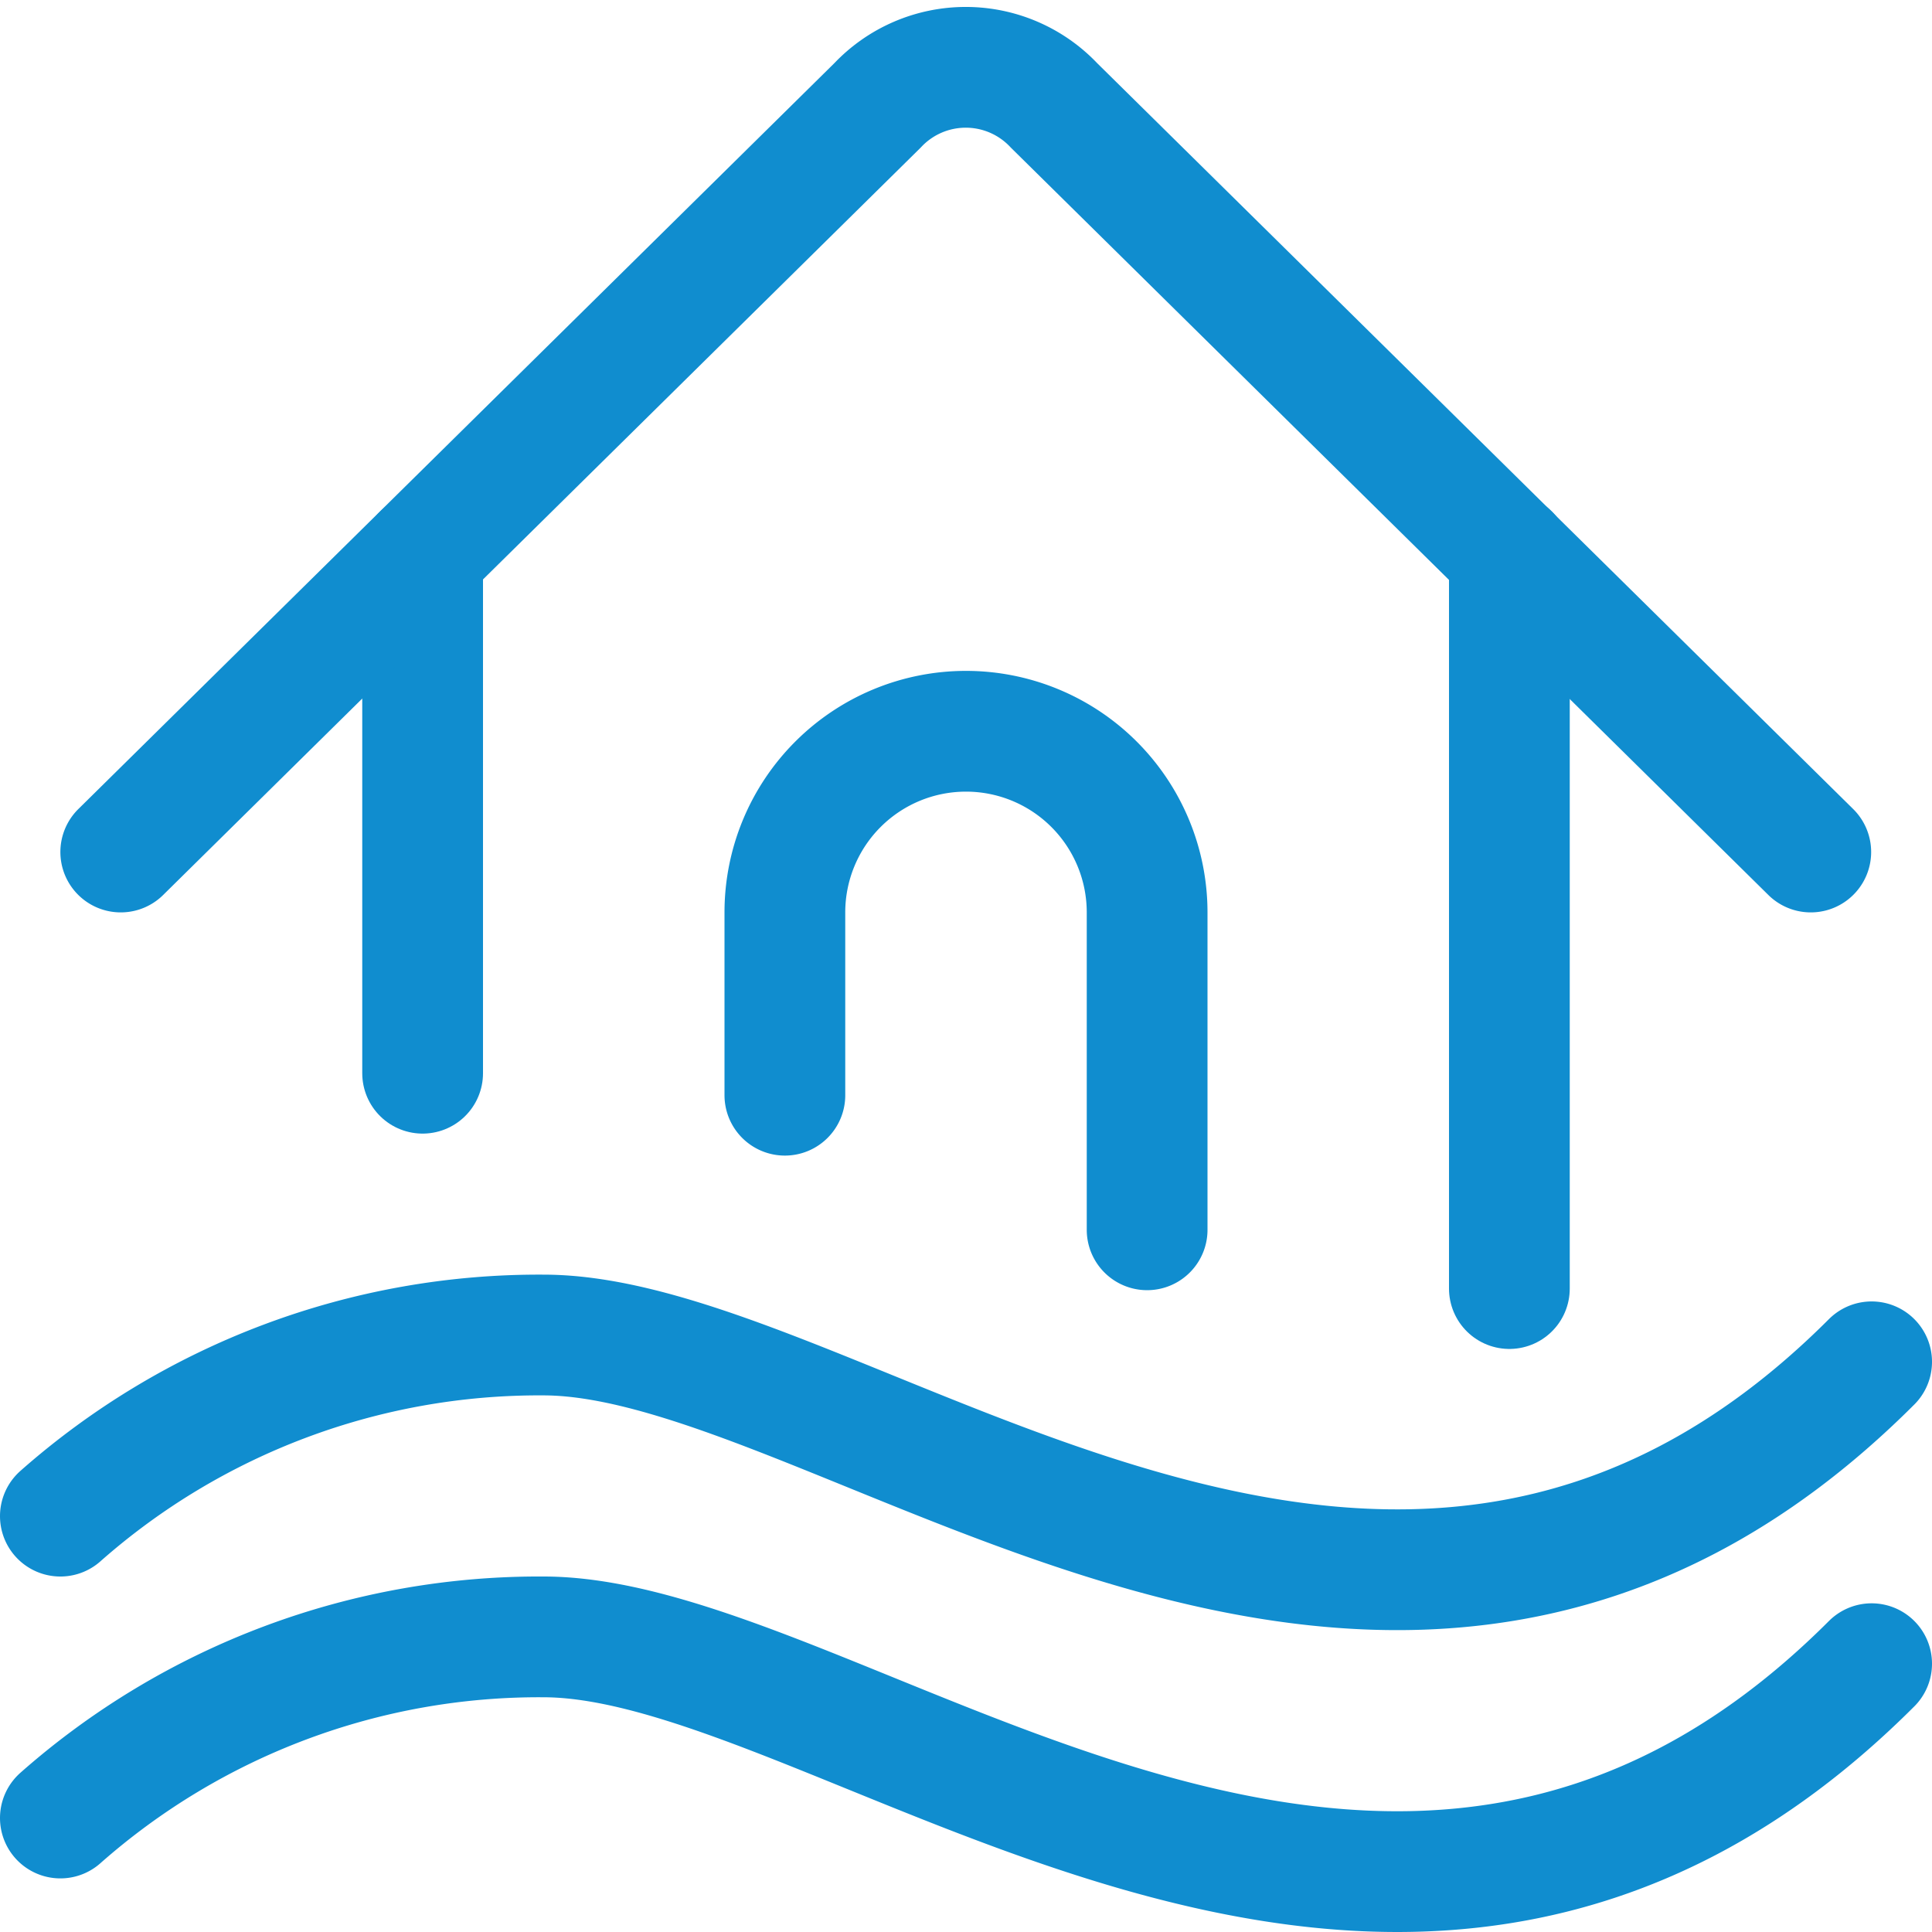 <svg viewBox="0 0 24 24" xmlns="http://www.w3.org/2000/svg" id="Natural-Disaster-Flood-House--Streamline-Ultimate" height="24" width="24"><desc>Natural Disaster Flood House Streamline Icon: https://streamlinehq.com</desc><path d="M0.75 18.834a8.983 8.983 0 0 1 6 -2.25c3.75 0 10.5 6.333 16.5 0.333" fill="none" stroke="#108dcf" stroke-linecap="round" stroke-linejoin="round" stroke-width="1.5"></path><path d="M0.75 22.584a8.983 8.983 0 0 1 6 -2.25c3.75 0 10.5 6.333 16.5 0.333" fill="none" stroke="#108dcf" stroke-linecap="round" stroke-linejoin="round" stroke-width="1.5"></path><path d="m18.75 6.886 0 9.121" fill="none" stroke="#108dcf" stroke-linecap="round" stroke-linejoin="round" stroke-width="1.5"></path><path d="m5.25 13.332 0 -6.446" fill="none" stroke="#108dcf" stroke-linecap="round" stroke-linejoin="round" stroke-width="1.5"></path><path d="m1.5 10.584 9.4 -9.274a1.507 1.507 0 0 1 2.194 0l9.4 9.274" fill="none" stroke="#108dcf" stroke-linecap="round" stroke-linejoin="round" stroke-width="1.5"></path><path d="M9.75 13.605v-2.271a2.25 2.25 0 0 1 4.5 0v3.943" fill="none" stroke="#108dcf" stroke-linecap="round" stroke-linejoin="round" stroke-width="1.5"></path></svg>